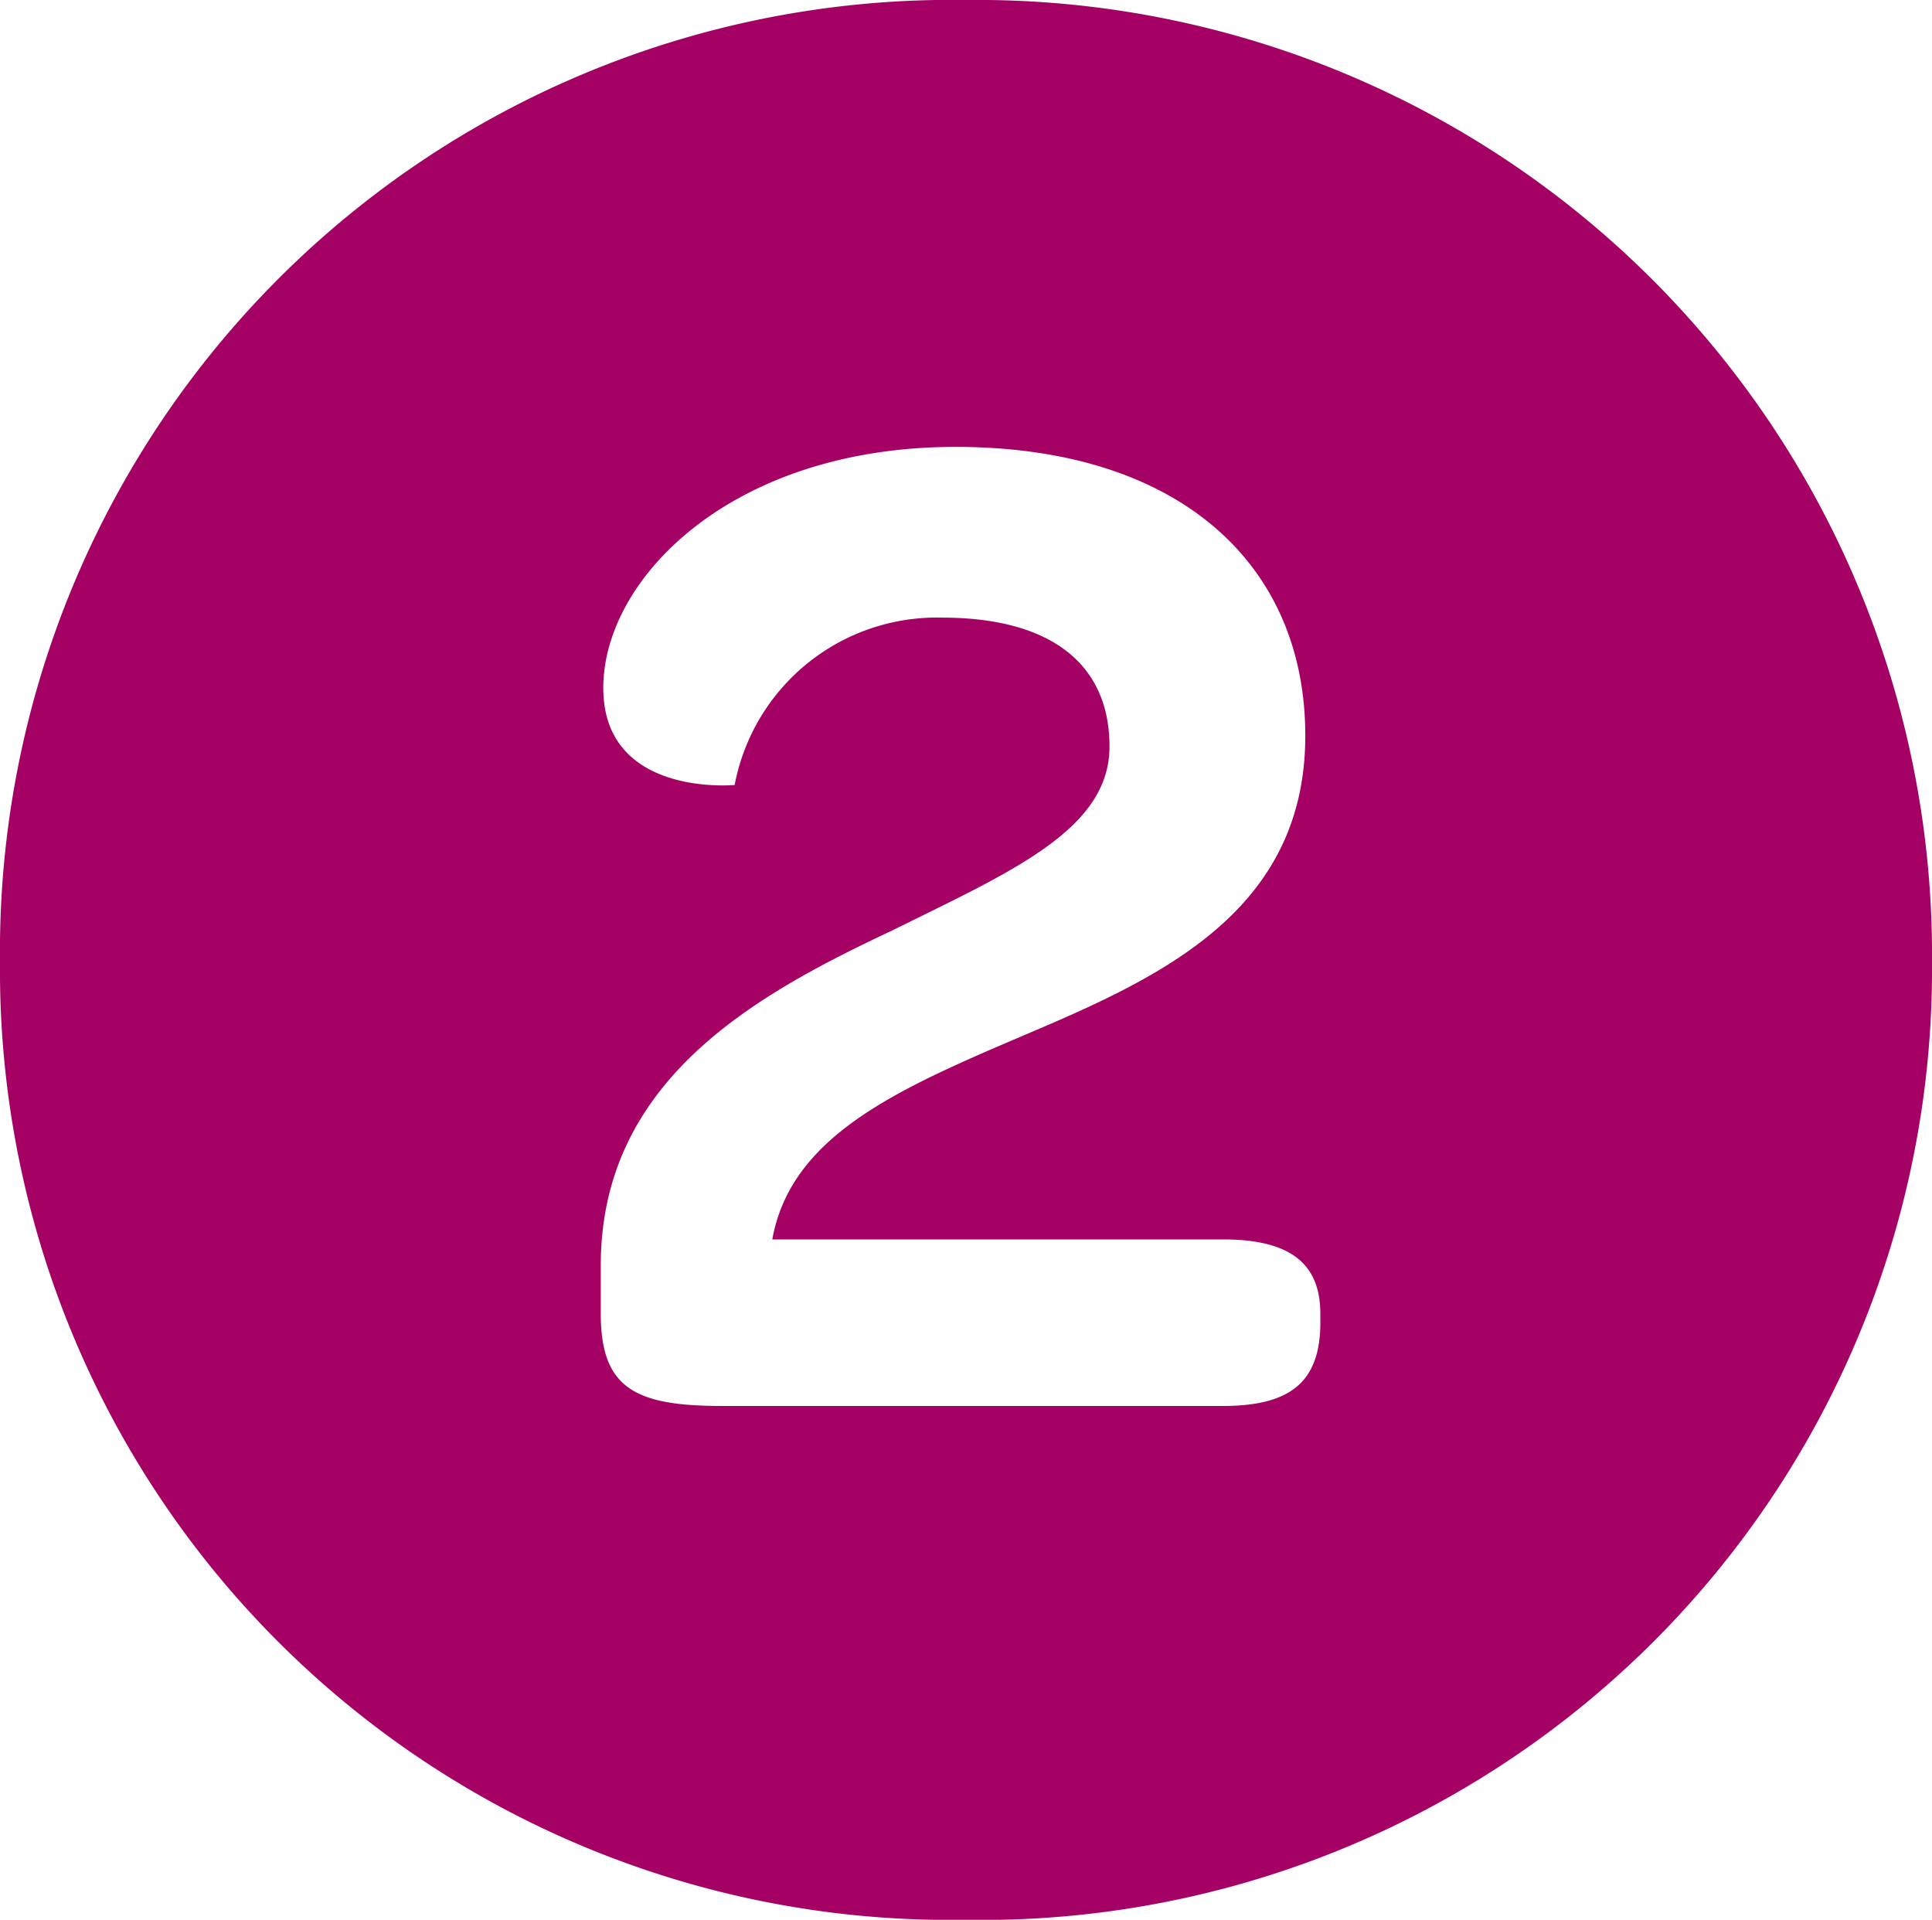 <svg xmlns="http://www.w3.org/2000/svg" viewBox="0 0 23.09 22.94"><defs><style>.cls-1{fill:#a50064;}</style></defs><title>number-2</title><g id="Layer_2" data-name="Layer 2"><g id="How_to_talk_with_your_provider" data-name="How to talk with your provider"><path class="cls-1" d="M11.55,0A11.41,11.41,0,0,1,23.09,11.49,11.36,11.36,0,0,1,11.52,22.94,11.35,11.35,0,0,1,0,11.49,11.37,11.37,0,0,1,11.55,0ZM8.62,16.8h6c.84,0,1.16-.32,1.16-1v-.1c0-.57-.32-.89-1.16-.89H9.23c.23-1.28,1.58-1.83,3.15-2.5s3.22-1.47,3.22-3.52-1.51-3.45-4.18-3.45S7.21,6.91,7.21,8.22,8.78,9.38,8.78,9.38a2.46,2.46,0,0,1,2.48-2c1.28,0,2,.54,2,1.54s-1.19,1.5-2.6,2.2c-1.64.77-3.48,1.79-3.48,4v.54C7.17,16.57,7.56,16.8,8.62,16.8Z"/></g></g></svg>